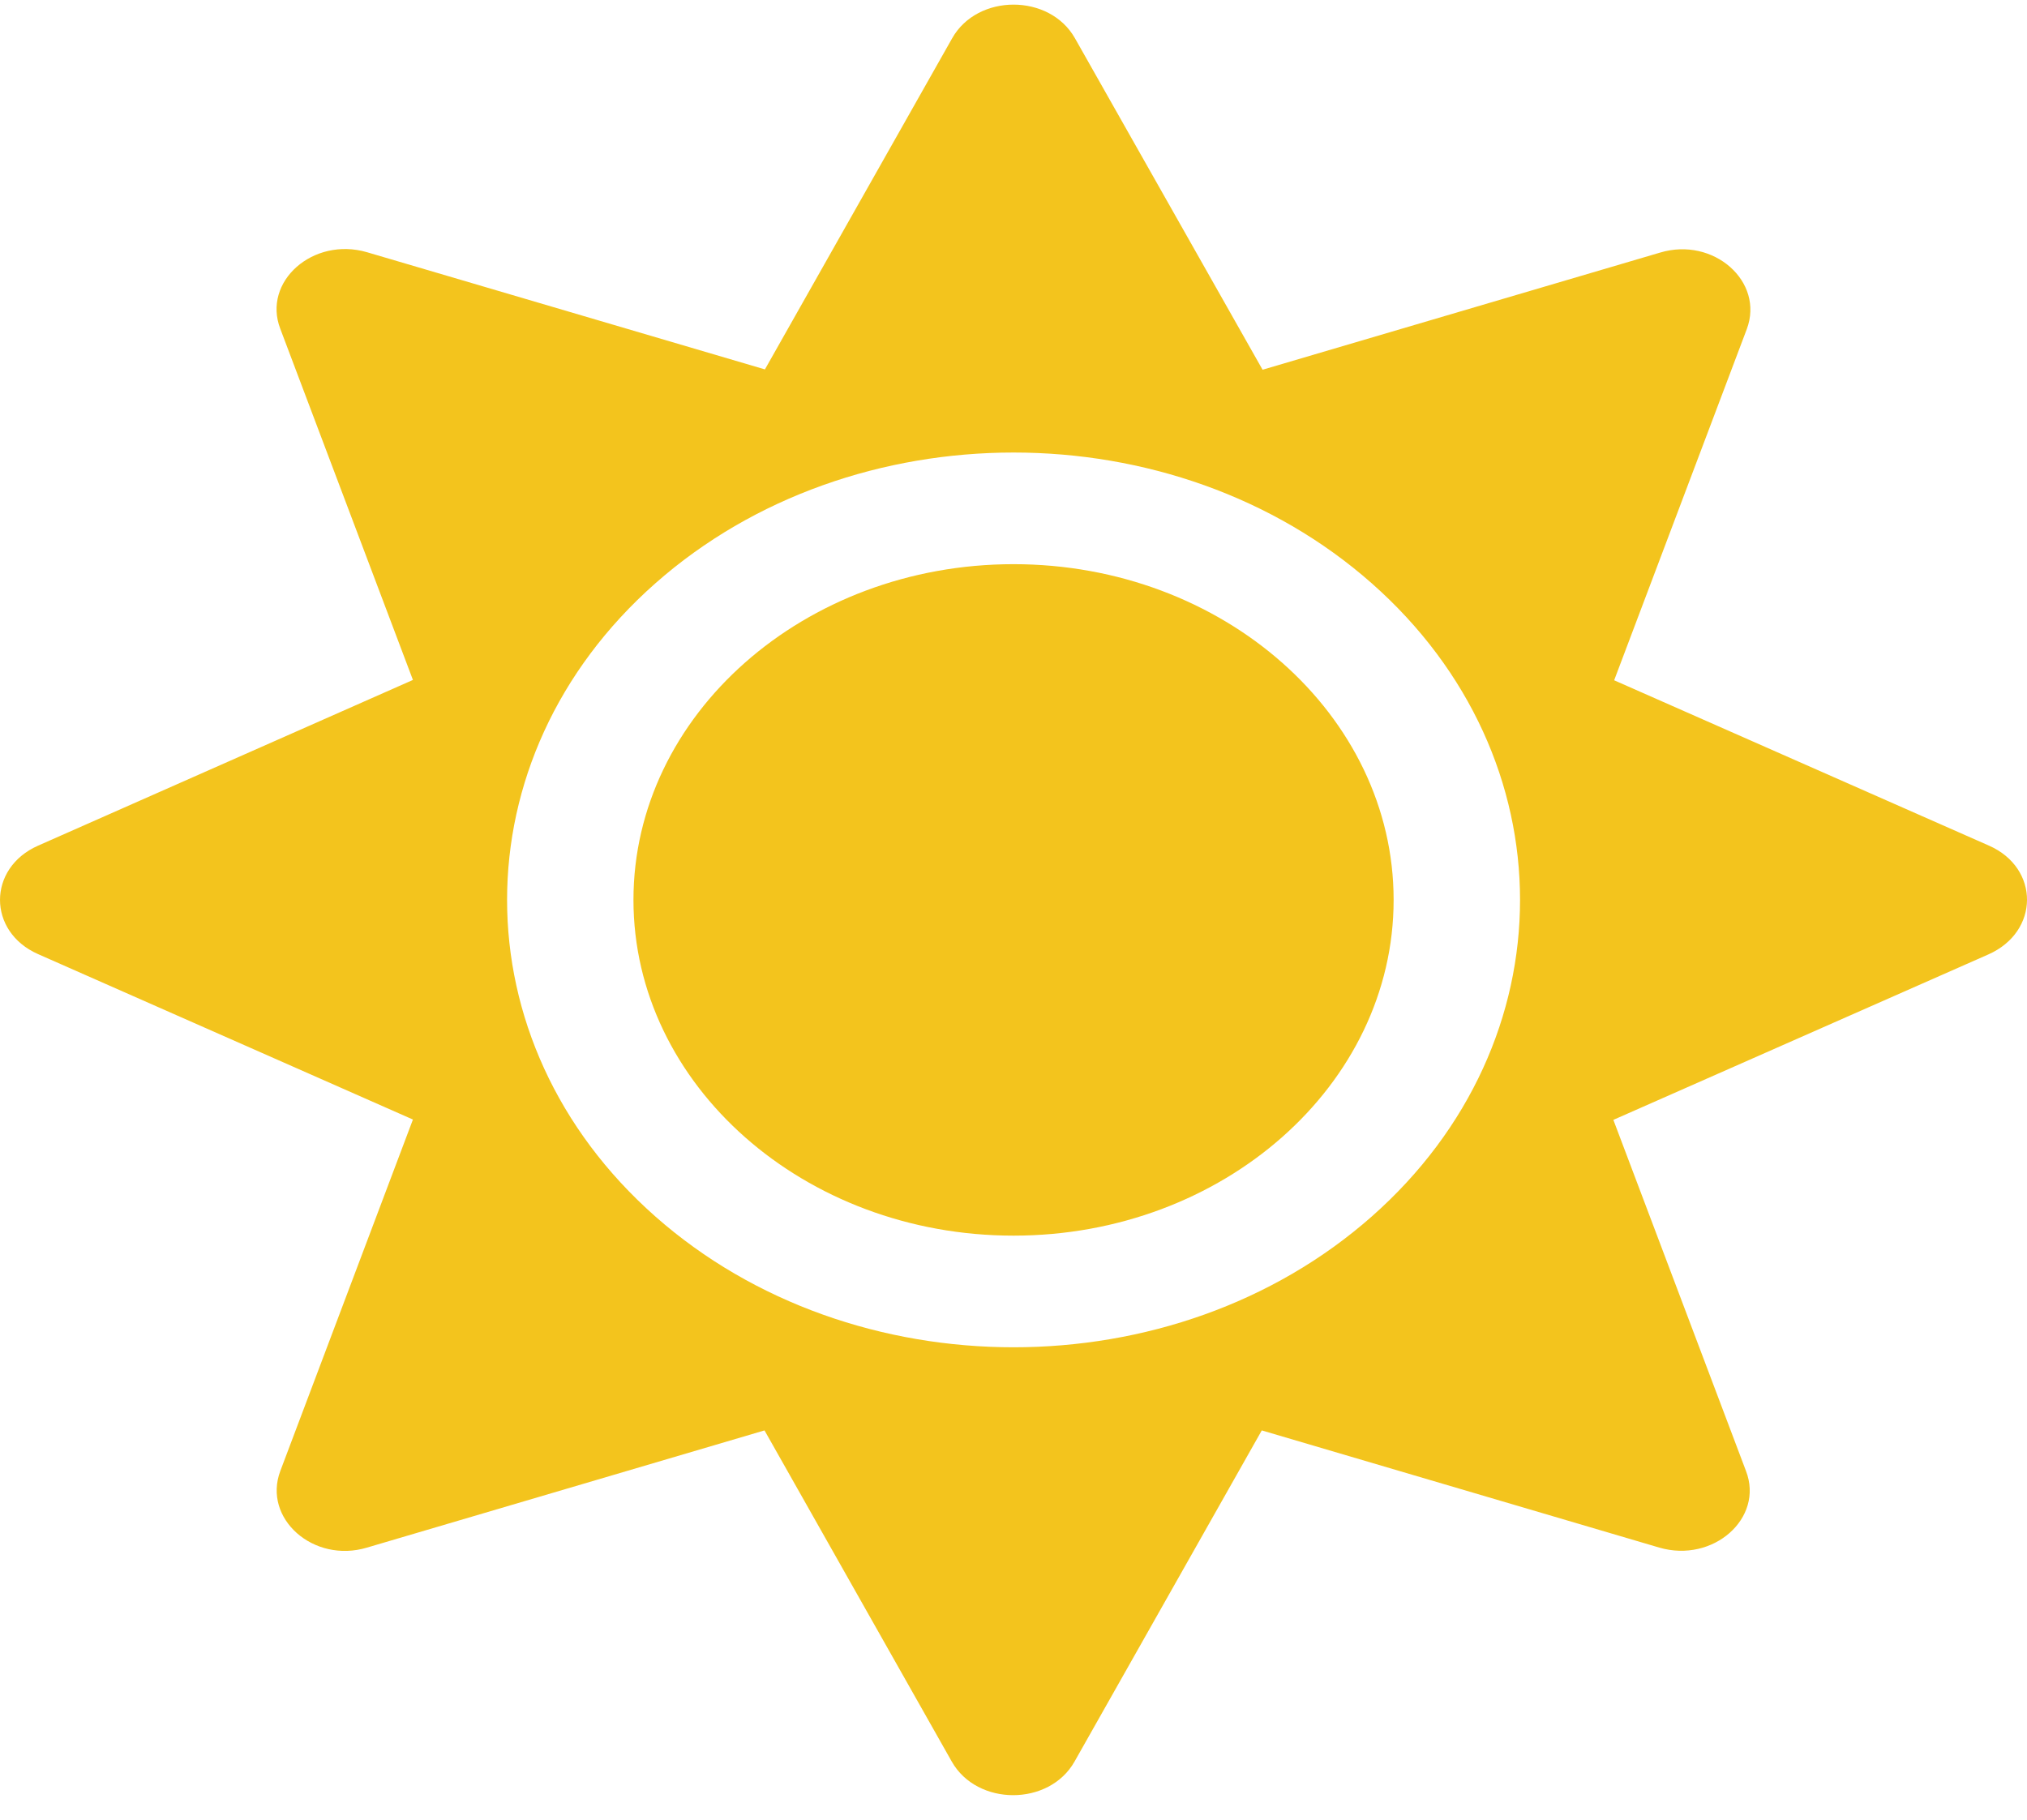 <svg width="49" height="44" viewBox="0 0 49 44" fill="none" xmlns="http://www.w3.org/2000/svg">
<path d="M24.501 13.64C19.438 13.64 15.313 17.284 15.313 21.757C15.313 26.23 19.438 29.874 24.501 29.874C29.564 29.874 33.689 26.23 33.689 21.757C33.689 17.284 29.564 13.64 24.501 13.64ZM48.084 20.446L39.02 16.447L42.226 7.958C42.657 6.808 41.422 5.718 40.13 6.107L30.521 8.939L25.985 0.924C25.372 -0.159 23.63 -0.159 23.018 0.924L18.491 8.931L8.872 6.098C7.57 5.718 6.336 6.808 6.776 7.95L9.982 16.439L0.919 20.446C-0.306 20.988 -0.306 22.526 0.919 23.067L9.982 27.067L6.776 35.564C6.345 36.714 7.58 37.805 8.872 37.416L18.481 34.583L23.008 42.59C23.621 43.672 25.363 43.672 25.975 42.59L30.502 34.583L40.111 37.416C41.413 37.796 42.647 36.705 42.207 35.564L39.001 27.075L48.064 23.076C49.309 22.526 49.309 20.988 48.084 20.446ZM33.163 29.409C28.387 33.628 20.616 33.628 15.84 29.409C11.064 25.19 11.064 18.324 15.84 14.105C20.616 9.886 28.387 9.886 33.163 14.105C37.939 18.324 37.939 25.19 33.163 29.409Z" fill="#F3C41D"/>
</svg>
